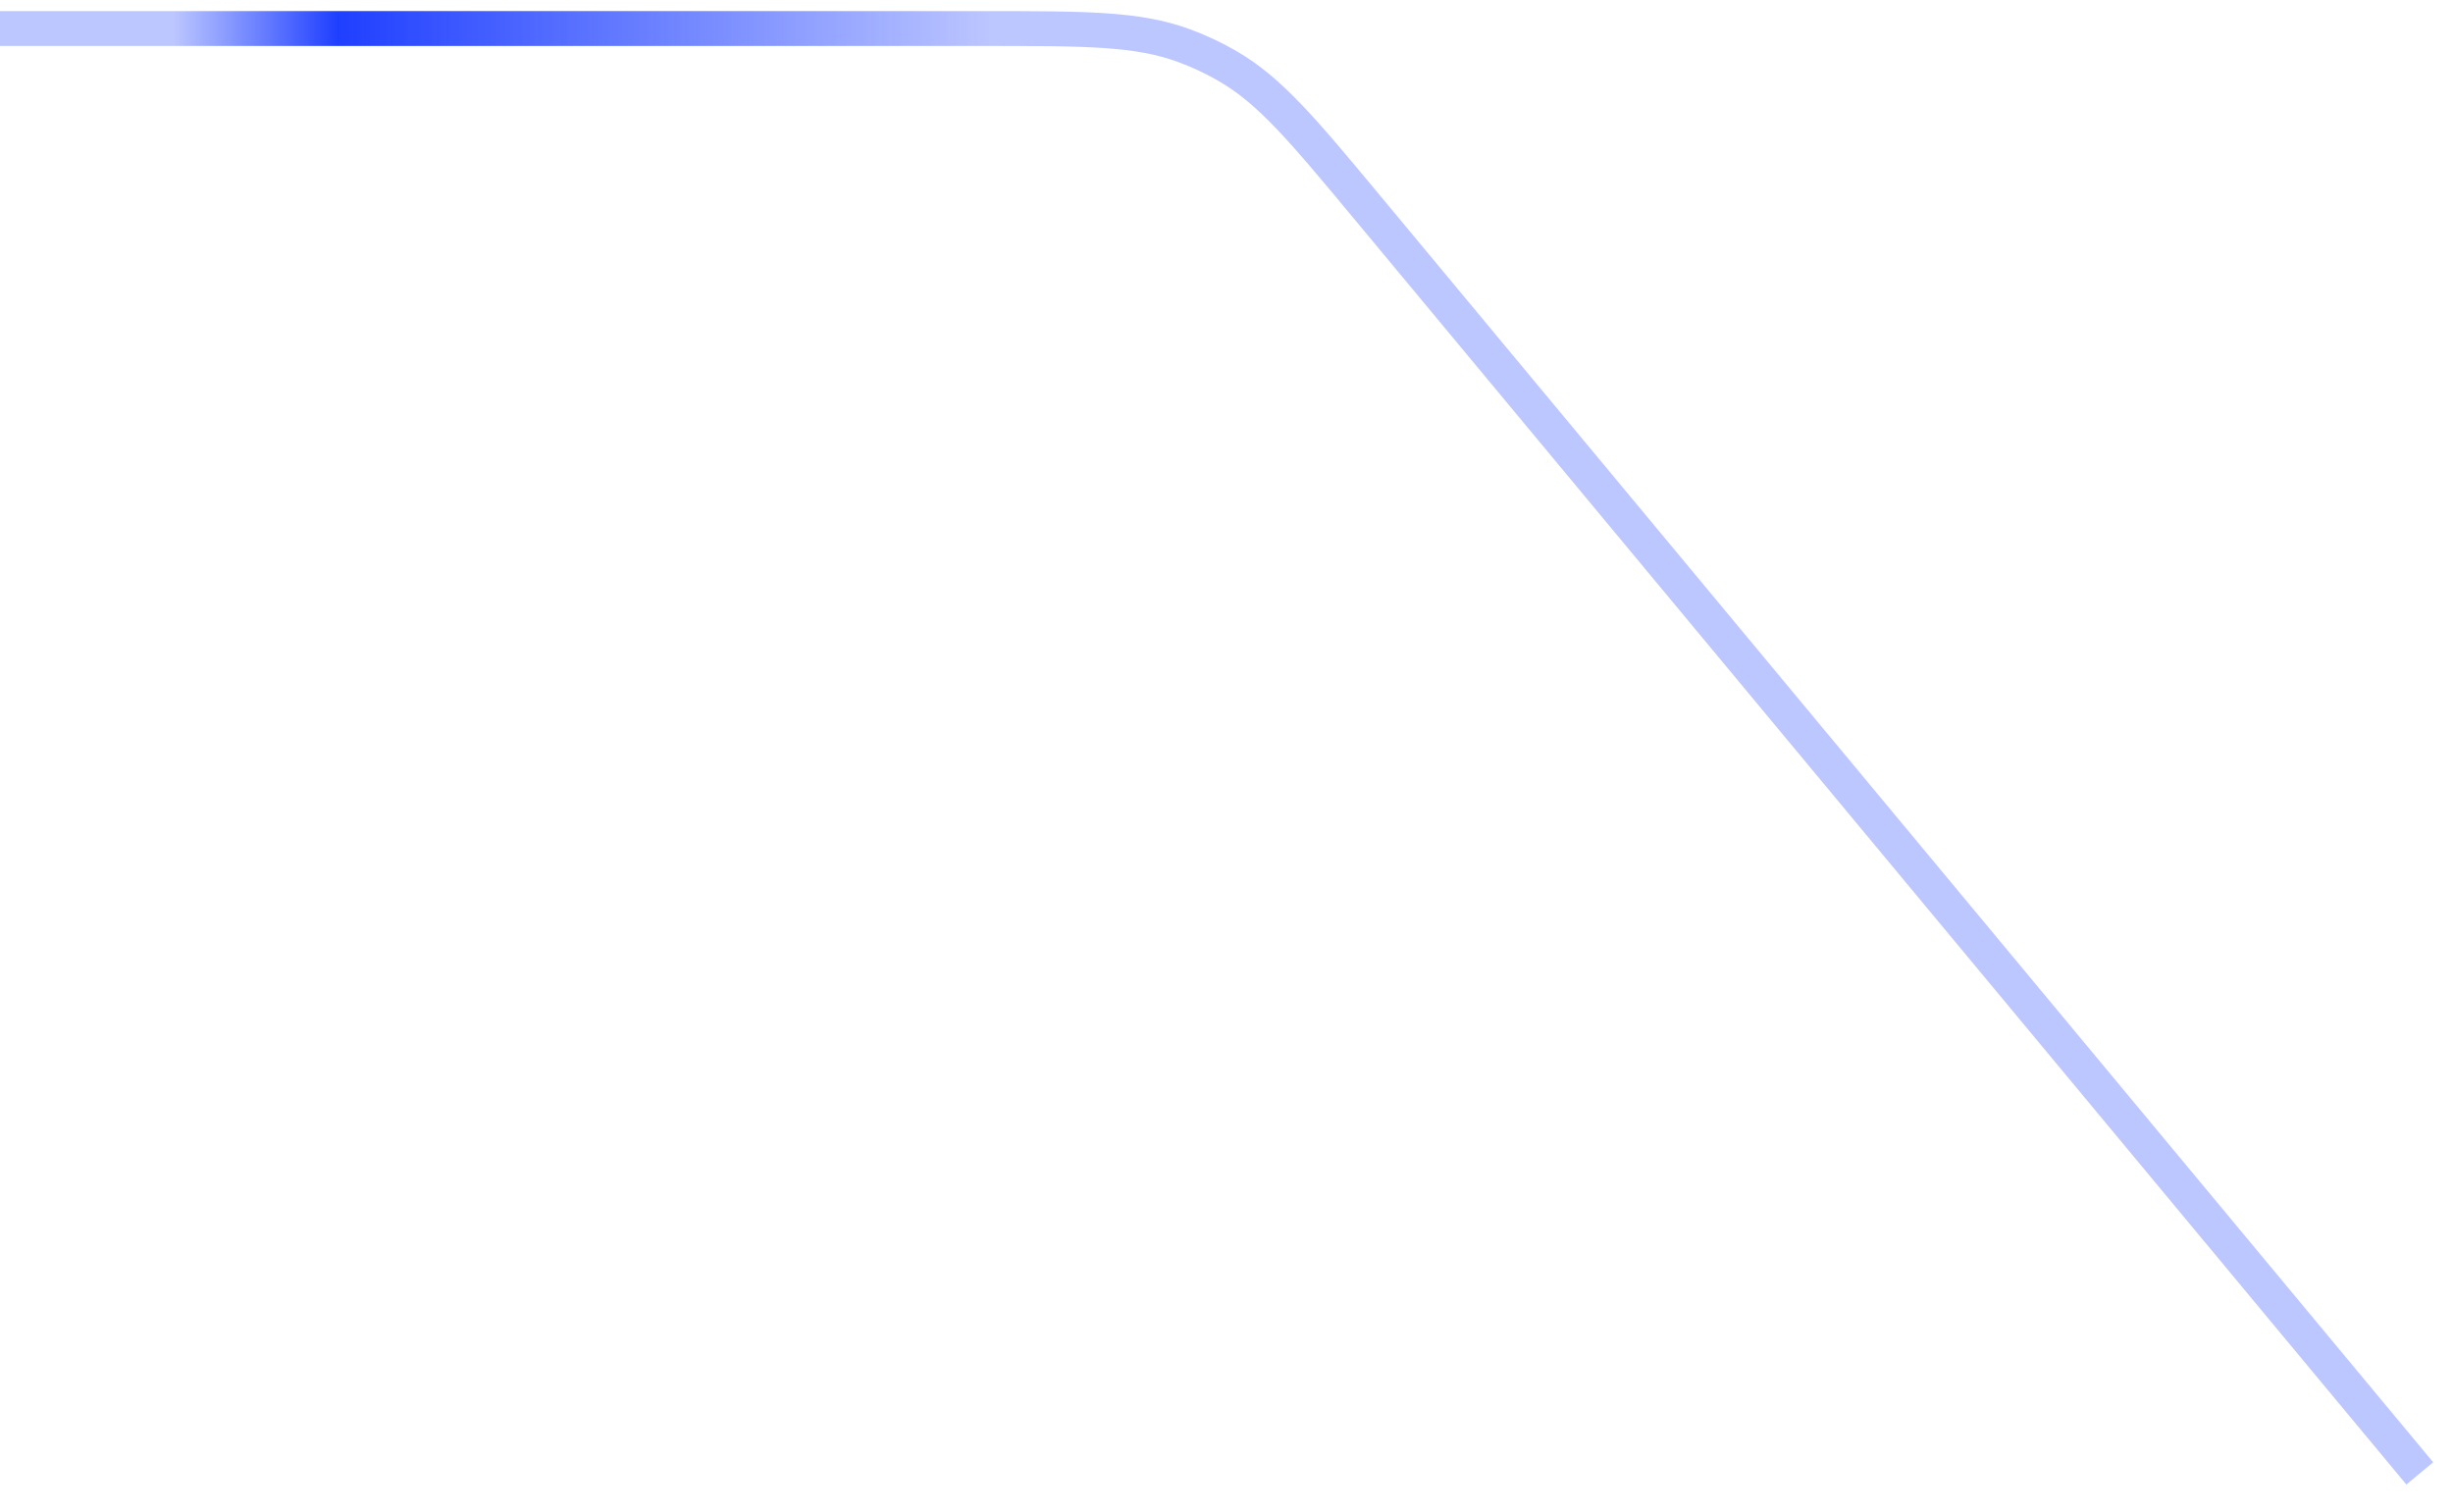 <?xml version="1.0" encoding="utf-8"?>
<svg xmlns="http://www.w3.org/2000/svg" fill="none" height="100%" overflow="visible" preserveAspectRatio="none" style="display: block;" viewBox="0 0 86 53" width="100%">
<g id="Vector 3617">
<path d="M0 1H34.477C38.074 1 39.873 1 41.498 1.595C42.035 1.791 42.553 2.035 43.047 2.322C44.544 3.191 45.694 4.574 47.993 7.341L84.835 51.657" stroke="#BCC6FF" stroke-width="1.221"/>
<path d="M0 1H34.477C38.074 1 39.873 1 41.498 1.595C42.035 1.791 42.553 2.035 43.047 2.322C44.544 3.191 45.694 4.574 47.993 7.341L84.835 51.657" stroke="url(#paint0_linear_0_60269)" stroke-width="1.221"/>
</g>
<defs>
<linearGradient gradientUnits="userSpaceOnUse" id="paint0_linear_0_60269" x1="52.487" x2="6.103" y1="1" y2="1">
<stop offset="0.383" stop-color="#1F3FFF" stop-opacity="0"/>
<stop offset="0.876" stop-color="#1F3FFF"/>
<stop offset="1" stop-color="#1F3FFF" stop-opacity="0"/>
</linearGradient>
</defs>
</svg>